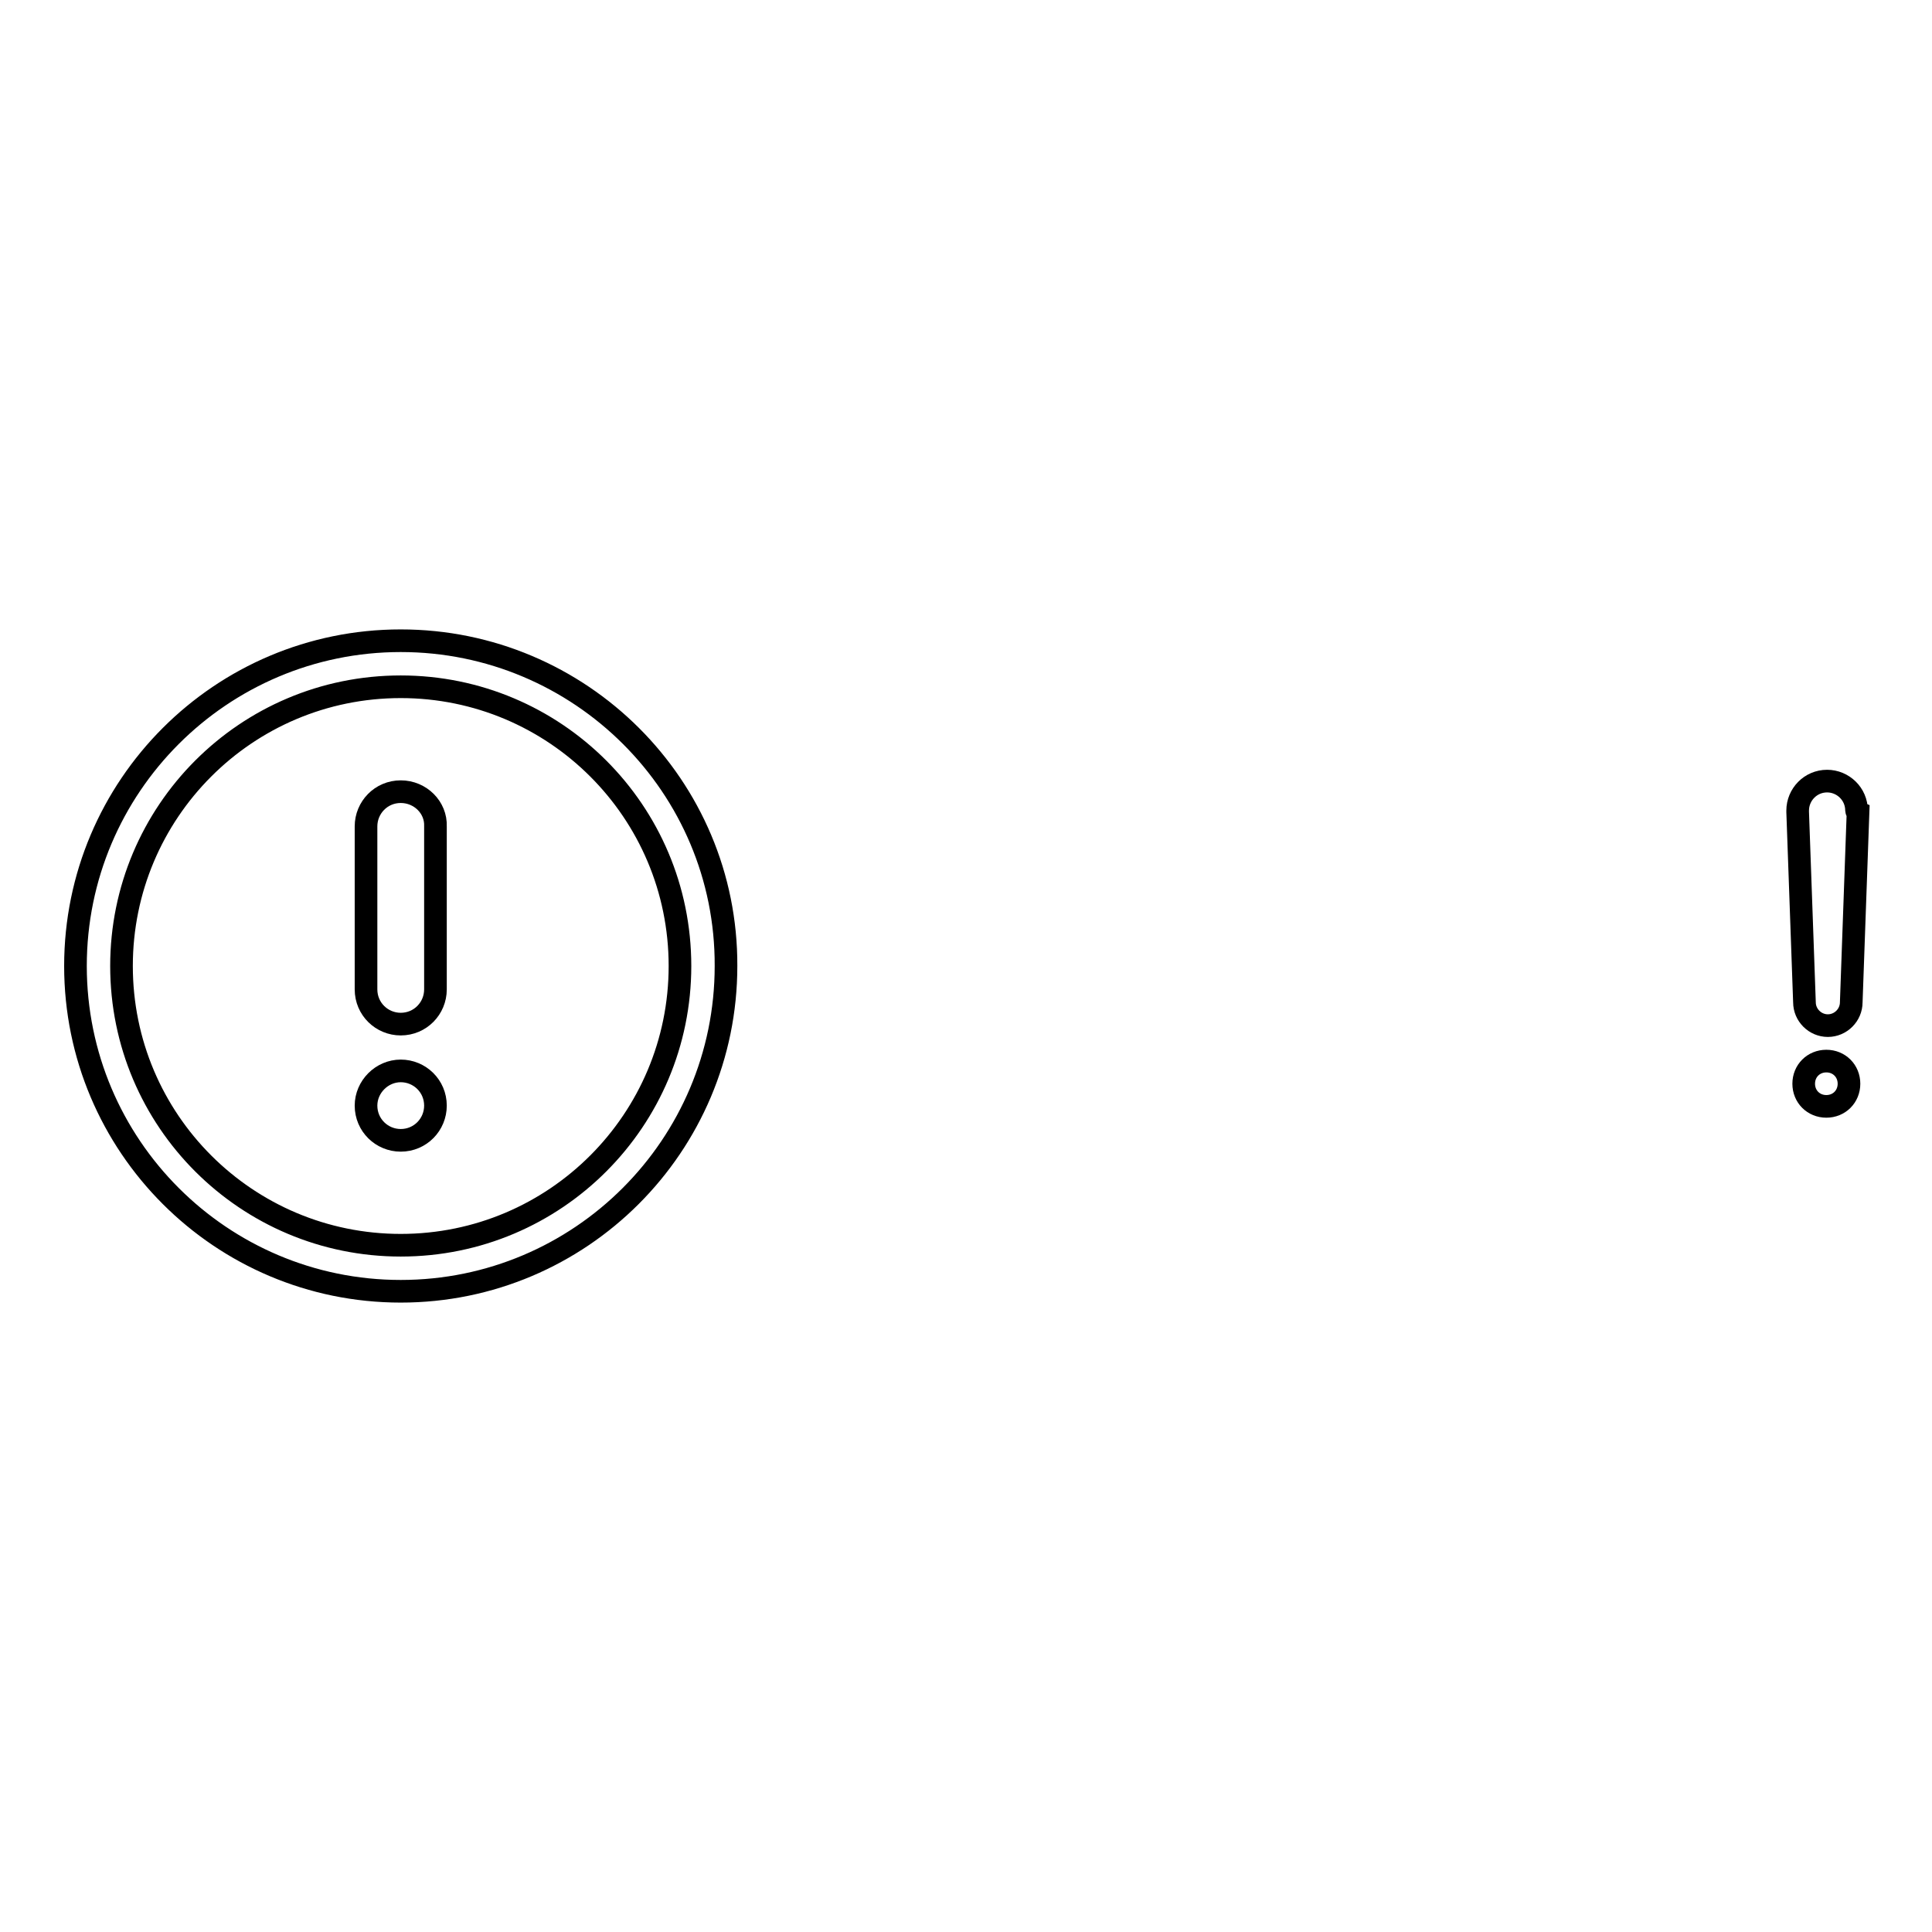 <?xml version="1.0" encoding="utf-8"?>
<!-- Svg Vector Icons : http://www.onlinewebfonts.com/icon -->
<!DOCTYPE svg PUBLIC "-//W3C//DTD SVG 1.1//EN" "http://www.w3.org/Graphics/SVG/1.1/DTD/svg11.dtd">
<svg version="1.1" xmlns="http://www.w3.org/2000/svg" xmlns:xlink="http://www.w3.org/1999/xlink" x="0px" y="0px" viewBox="0 0 256 256" enable-background="new 0 0 256 256" xml:space="preserve">
<g><g><path stroke-width="3" fill-opacity="0" stroke="#000000"  d="M53.1,84.9C29.3,84.9,10,104.2,10,128c0,23.8,19.3,43.1,43.1,43.1c23.8,0,43.1-19.3,43.1-43.1C96.3,104.2,76.9,84.9,53.1,84.9z M53.1,165c-20.4,0-37-16.5-37-37c0-20.4,16.5-37,37-37c20.4,0,37,16.5,37,37C90.1,148.4,73.6,165,53.1,165z"/><path stroke-width="3" fill-opacity="0" stroke="#000000"  d="M48.5,146.5c0,2.6,2.1,4.6,4.6,4.6c2.6,0,4.6-2.1,4.6-4.6c0-2.6-2.1-4.6-4.6-4.6C50.6,141.9,48.5,144,48.5,146.5z"/><path stroke-width="3" fill-opacity="0" stroke="#000000"  d="M53.1,104.9c-2.6,0-4.6,2.1-4.6,4.6v21.6c0,2.6,2.1,4.6,4.6,4.6c2.6,0,4.6-2.1,4.6-4.6v-21.6C57.8,107,55.7,104.9,53.1,104.9z"/><path stroke-width="3" fill-opacity="0" stroke="#000000"  d="M239,143.6c0,1.7,1.3,3,3,3s3-1.3,3-3c0-1.7-1.3-3-3-3S239,141.9,239,143.6z"/><path stroke-width="3" fill-opacity="0" stroke="#000000"  d="M246,107.4c0-2.2-1.8-3.9-3.9-3.9c-2.2,0-3.9,1.8-3.9,3.9c0,0.1,0,0.2,0,0.2l0,0l0.9,25.2c0,1.7,1.4,3.1,3.1,3.1c1.7,0,3.1-1.4,3.1-3.1l0.9-25.2l0,0C246,107.5,246,107.4,246,107.4z"/></g></g>
</svg>